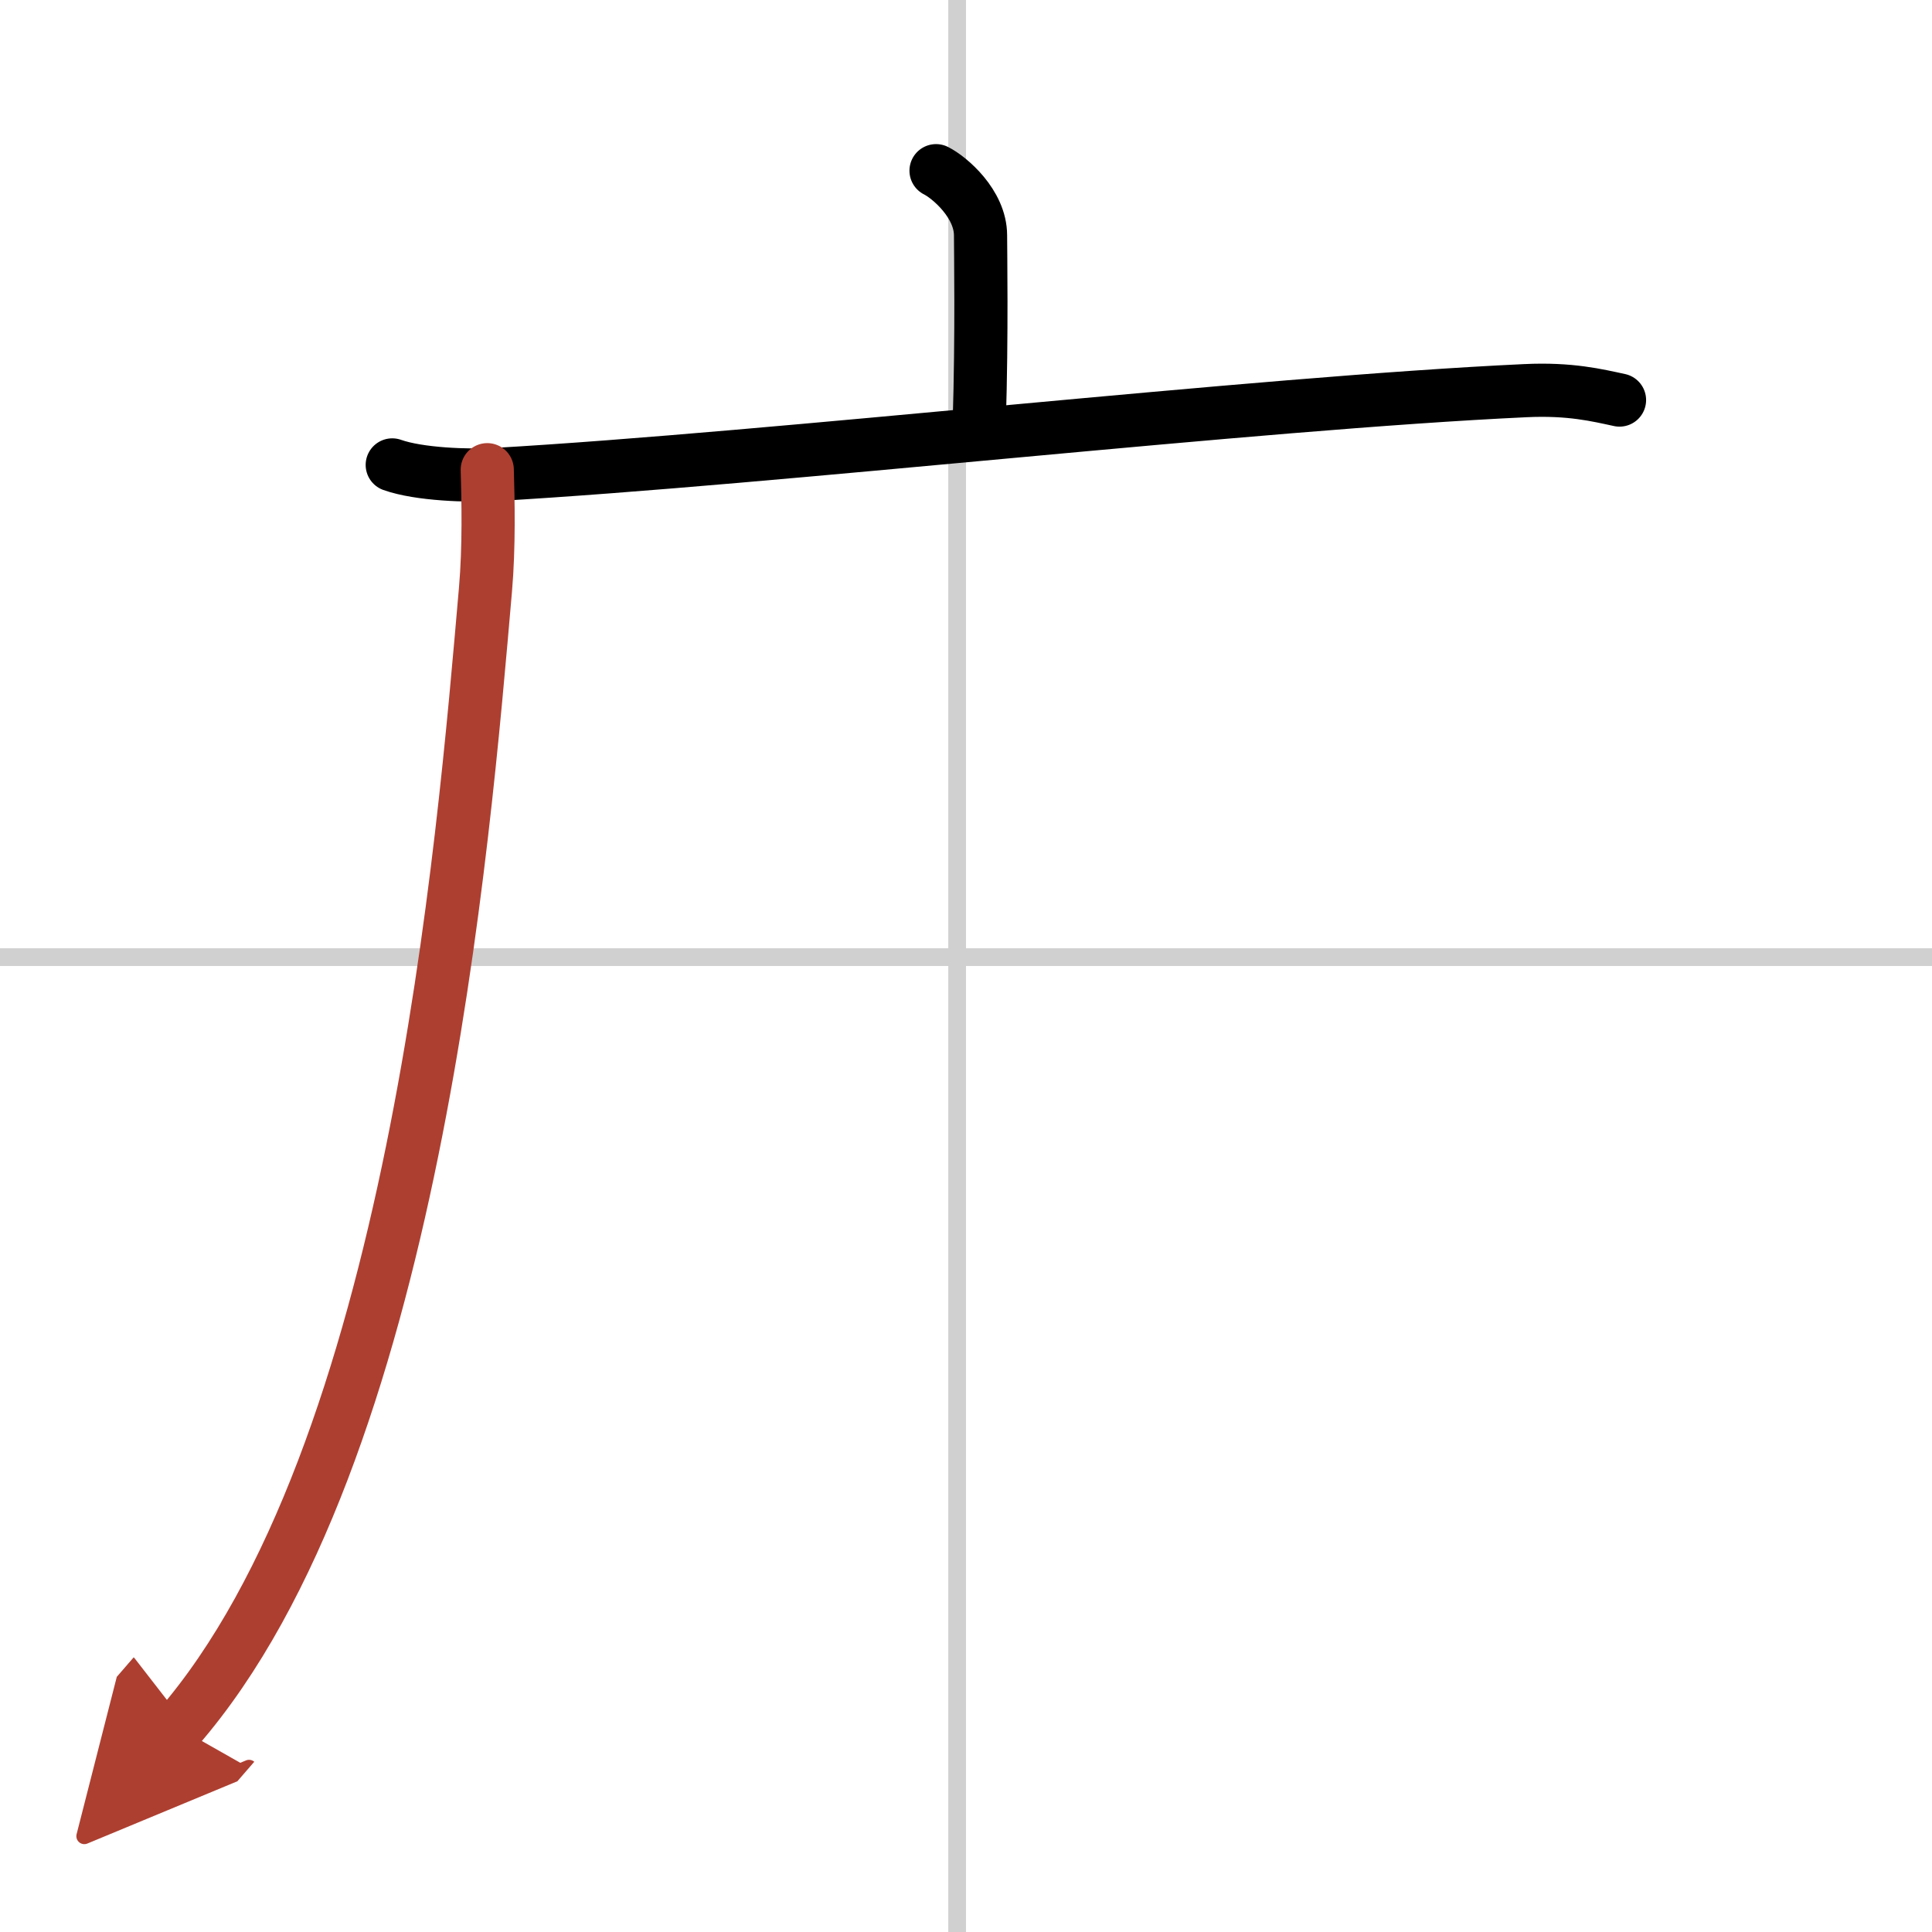<svg width="400" height="400" viewBox="0 0 109 109" xmlns="http://www.w3.org/2000/svg"><defs><marker id="a" markerWidth="4" orient="auto" refX="1" refY="5" viewBox="0 0 10 10"><polyline points="0 0 10 5 0 10 1 5" fill="#ad3f31" stroke="#ad3f31"/></marker></defs><g fill="none" stroke="#000" stroke-linecap="round" stroke-linejoin="round" stroke-width="3"><rect width="100%" height="100%" fill="#fff" stroke="#fff"/><line x1="54" x2="54" y2="109" stroke="#d0d0d0" stroke-width="1"/><line x2="109" y1="54" y2="54" stroke="#d0d0d0" stroke-width="1"/><path d="m52.81 9.63c0.76 0.38 2.51 1.87 2.51 3.65 0 0.79 0.08 5.65-0.07 10.46"/><path d="m22.13 26.23c1.52 0.54 4.3 0.63 5.82 0.54 15.8-0.91 42.8-4.02 58.11-4.73 2.53-0.12 4.05 0.26 5.31 0.53"/><path d="m27.49 26.5c0.05 1.68 0.11 4.35-0.1 6.76-1.24 14.26-4.02 48.84-17.33 64.21" marker-end="url(#a)" stroke="#ad3f31"/></g></svg>
